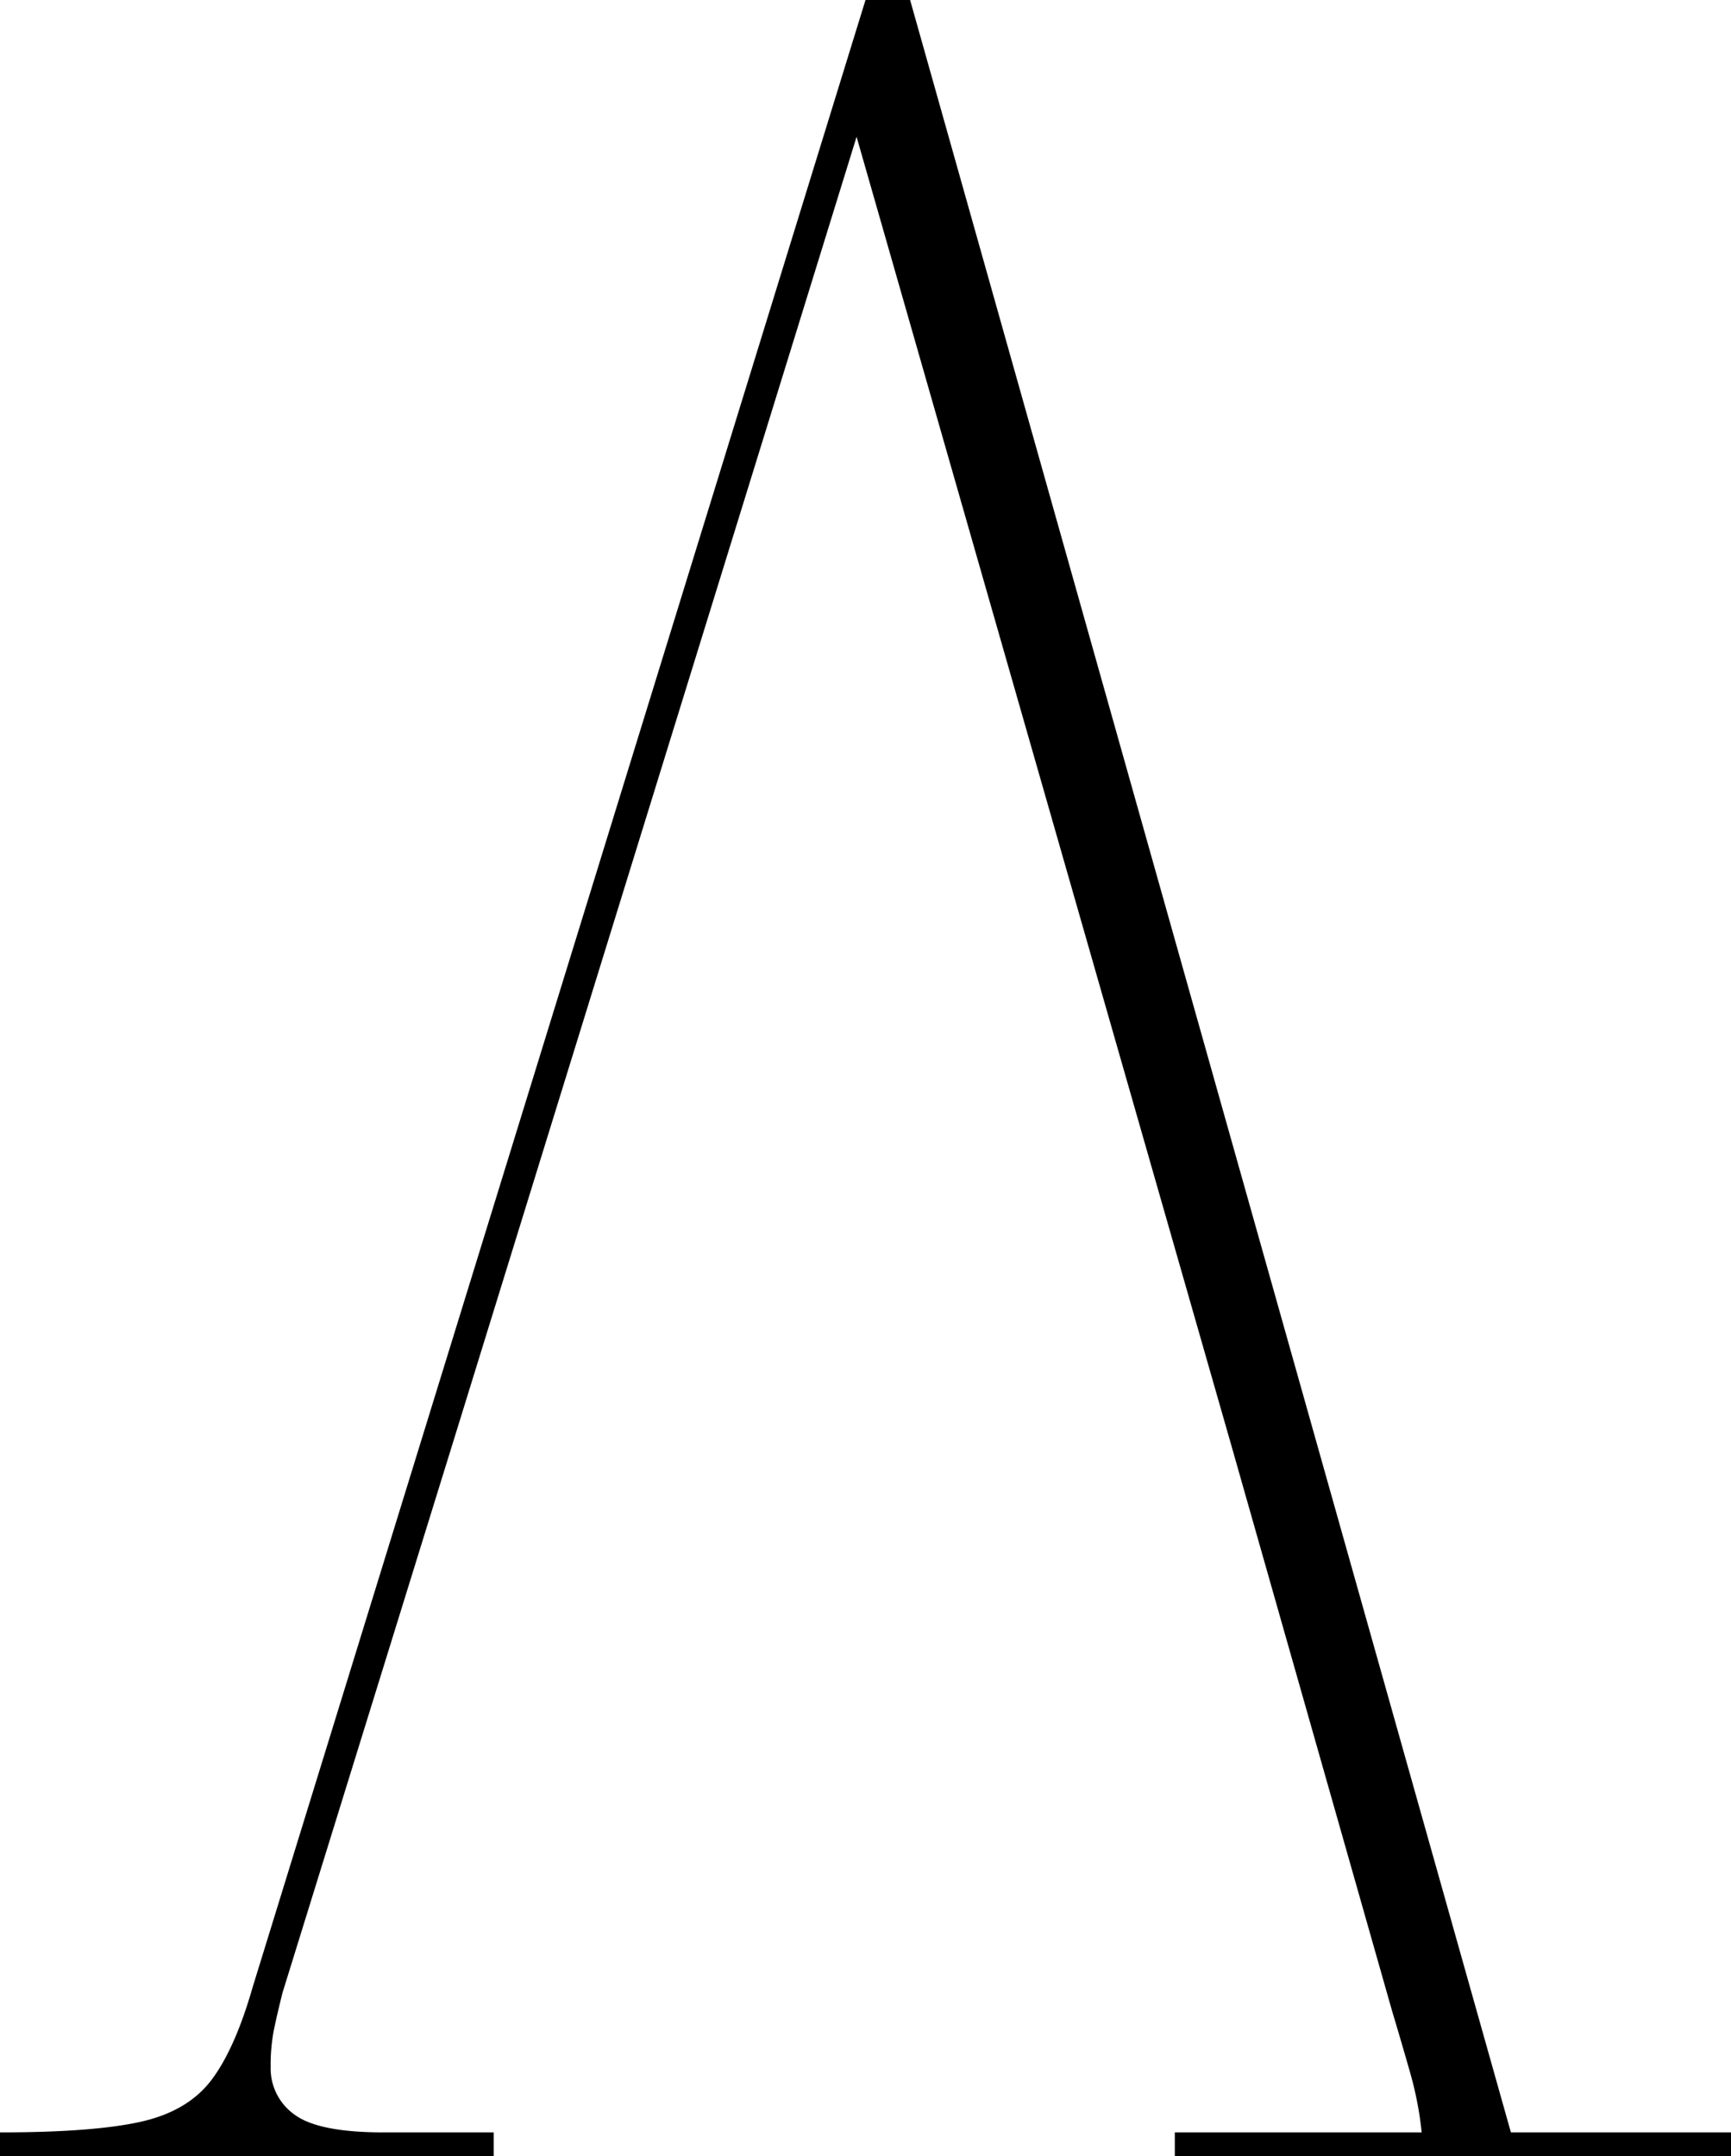 <svg xmlns="http://www.w3.org/2000/svg" width="320.1" height="398.75" viewBox="0 0 320.1 398.75">
  <path id="パス_60" data-name="パス 60" d="M93.5-4.4V0H2.2V-4.4q17.05,0,25.85-1.925t13.2-7.7q4.4-5.775,7.7-17.325l113.3-367.4h8.25L281.6-4.4h40.7V0H219.45V-4.4H265.1a64.35,64.35,0,0,0-2.2-11.275q-1.65-5.775-3.3-11.275l-29.7-104.5H85.8L54.45-30.25q-1.1,4.4-1.65,7.15a34.162,34.162,0,0,0-.55,6.6,10.454,10.454,0,0,0,4.4,8.8q4.4,3.3,16.5,3.3ZM85.8-131.45H229.9l-69.3-242Z" transform="translate(-2.2 398.75)"/>
</svg>
